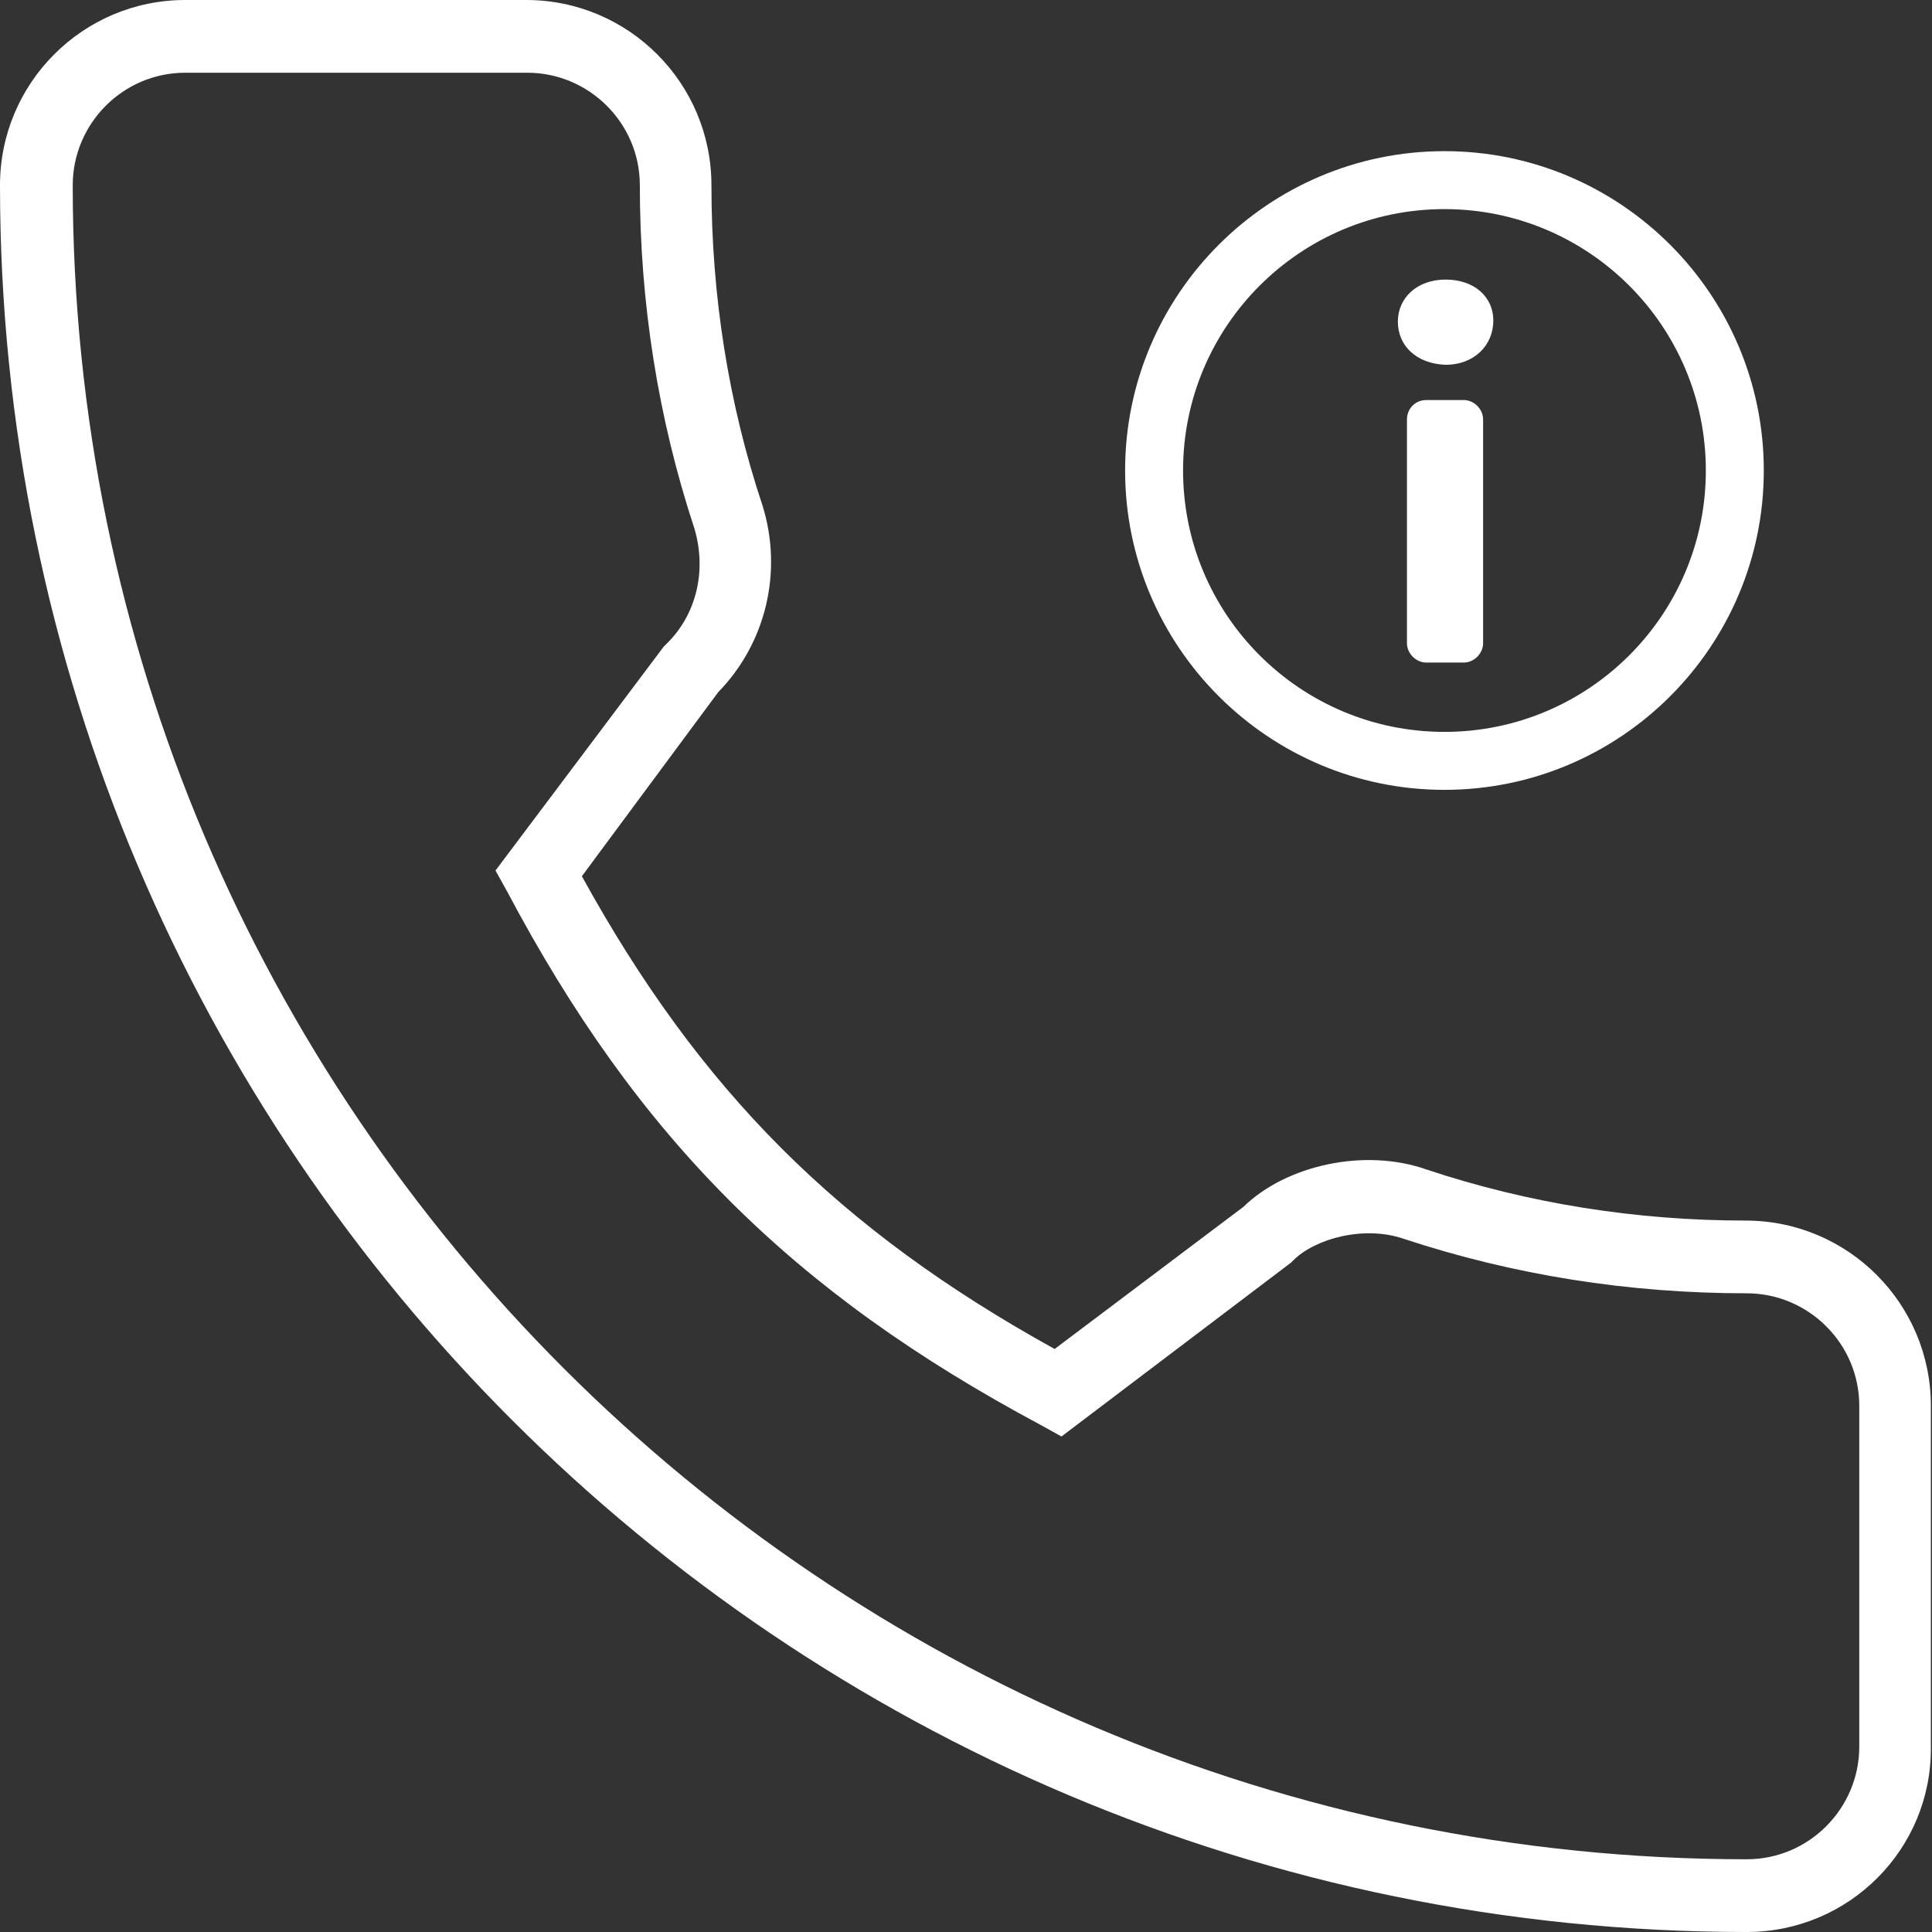 <?xml version="1.0" encoding="utf-8"?>
<!-- Generator: Adobe Illustrator 28.2.0, SVG Export Plug-In . SVG Version: 6.00 Build 0)  -->
<svg version="1.1" id="Layer_1" xmlns="http://www.w3.org/2000/svg" xmlns:xlink="http://www.w3.org/1999/xlink" x="0px" y="0px"
	 viewBox="0 0 170 170" style="enable-background:new 0 0 170 170;" xml:space="preserve">
<rect x="0" y="0" width="170" height="170" fill="#333333" stroke="none"/>
<style type="text/css">
	.st0{fill:#FFFFFF;}
</style>
<g>
	<path class="st0" d="M16.3,6.4c-5.5,0-9.9,4.5-9.9,9.9c0,81.2,66.1,147.3,147.3,147.3c5.5,0,9.9-4.5,9.9-9.9v-30
		c0-5.5-4.5-9.9-9.9-9.9c-10.4,0-20.5-1.6-30.2-4.8c-3.5-1.2-7.8,0-9.7,1.9l-0.2,0.2l-20.2,15.3l-1.8-1c-21.9-11.7-35.5-25.3-47-47
		l-1-1.8l14.8-19.7l0.2-0.2c2.7-2.6,3.6-6.5,2.5-10.2c-3.2-9.7-4.8-19.9-4.8-30.2c0-5.5-4.5-9.9-9.9-9.9H16.3z M153.7,170
		C68.9,170,0,101.1,0,16.3C0,7.3,7.3,0,16.3,0h30c9,0,16.3,7.3,16.3,16.3c0,9.7,1.5,19.2,4.5,28.2l0,0c1.8,5.8,0.3,12.1-3.9,16.4
		L51.2,77.1c10.4,18.9,22.6,31.1,41.6,41.6l16.6-12.5c3.8-3.7,10.7-5.2,16.1-3.3c9,3,18.5,4.5,28.1,4.5c9,0,16.3,7.3,16.3,16.3v30
		C170,162.7,162.7,170,153.7,170"/>
	<path class="st0" d="M125.5,35.2h3.3c0.9,0,1.7,0.8,1.7,1.7v19.7c0,0.9-0.8,1.7-1.7,1.7h-3.3c-0.9,0-1.7-0.8-1.7-1.7V36.9
		C123.8,36,124.5,35.2,125.5,35.2 M123,28.3c0-2.1,1.7-3.7,4.2-3.7c2.5,0,4.2,1.5,4.2,3.6c0,2.2-1.7,3.9-4.2,3.9
		C124.6,32,123,30.4,123,28.3"/>
	<path class="st0" d="M127.1,18.4c-12.7,0-23,10.3-23,23c0,12.7,10.3,23,23,23s23-10.3,23-23C150.1,28.7,139.8,18.4,127.1,18.4
		 M127.1,69.5C111.6,69.5,99,56.9,99,41.4s12.6-28.1,28.1-28.1s28.1,12.6,28.1,28.1S142.6,69.5,127.1,69.5"/>
</g>
</svg>
